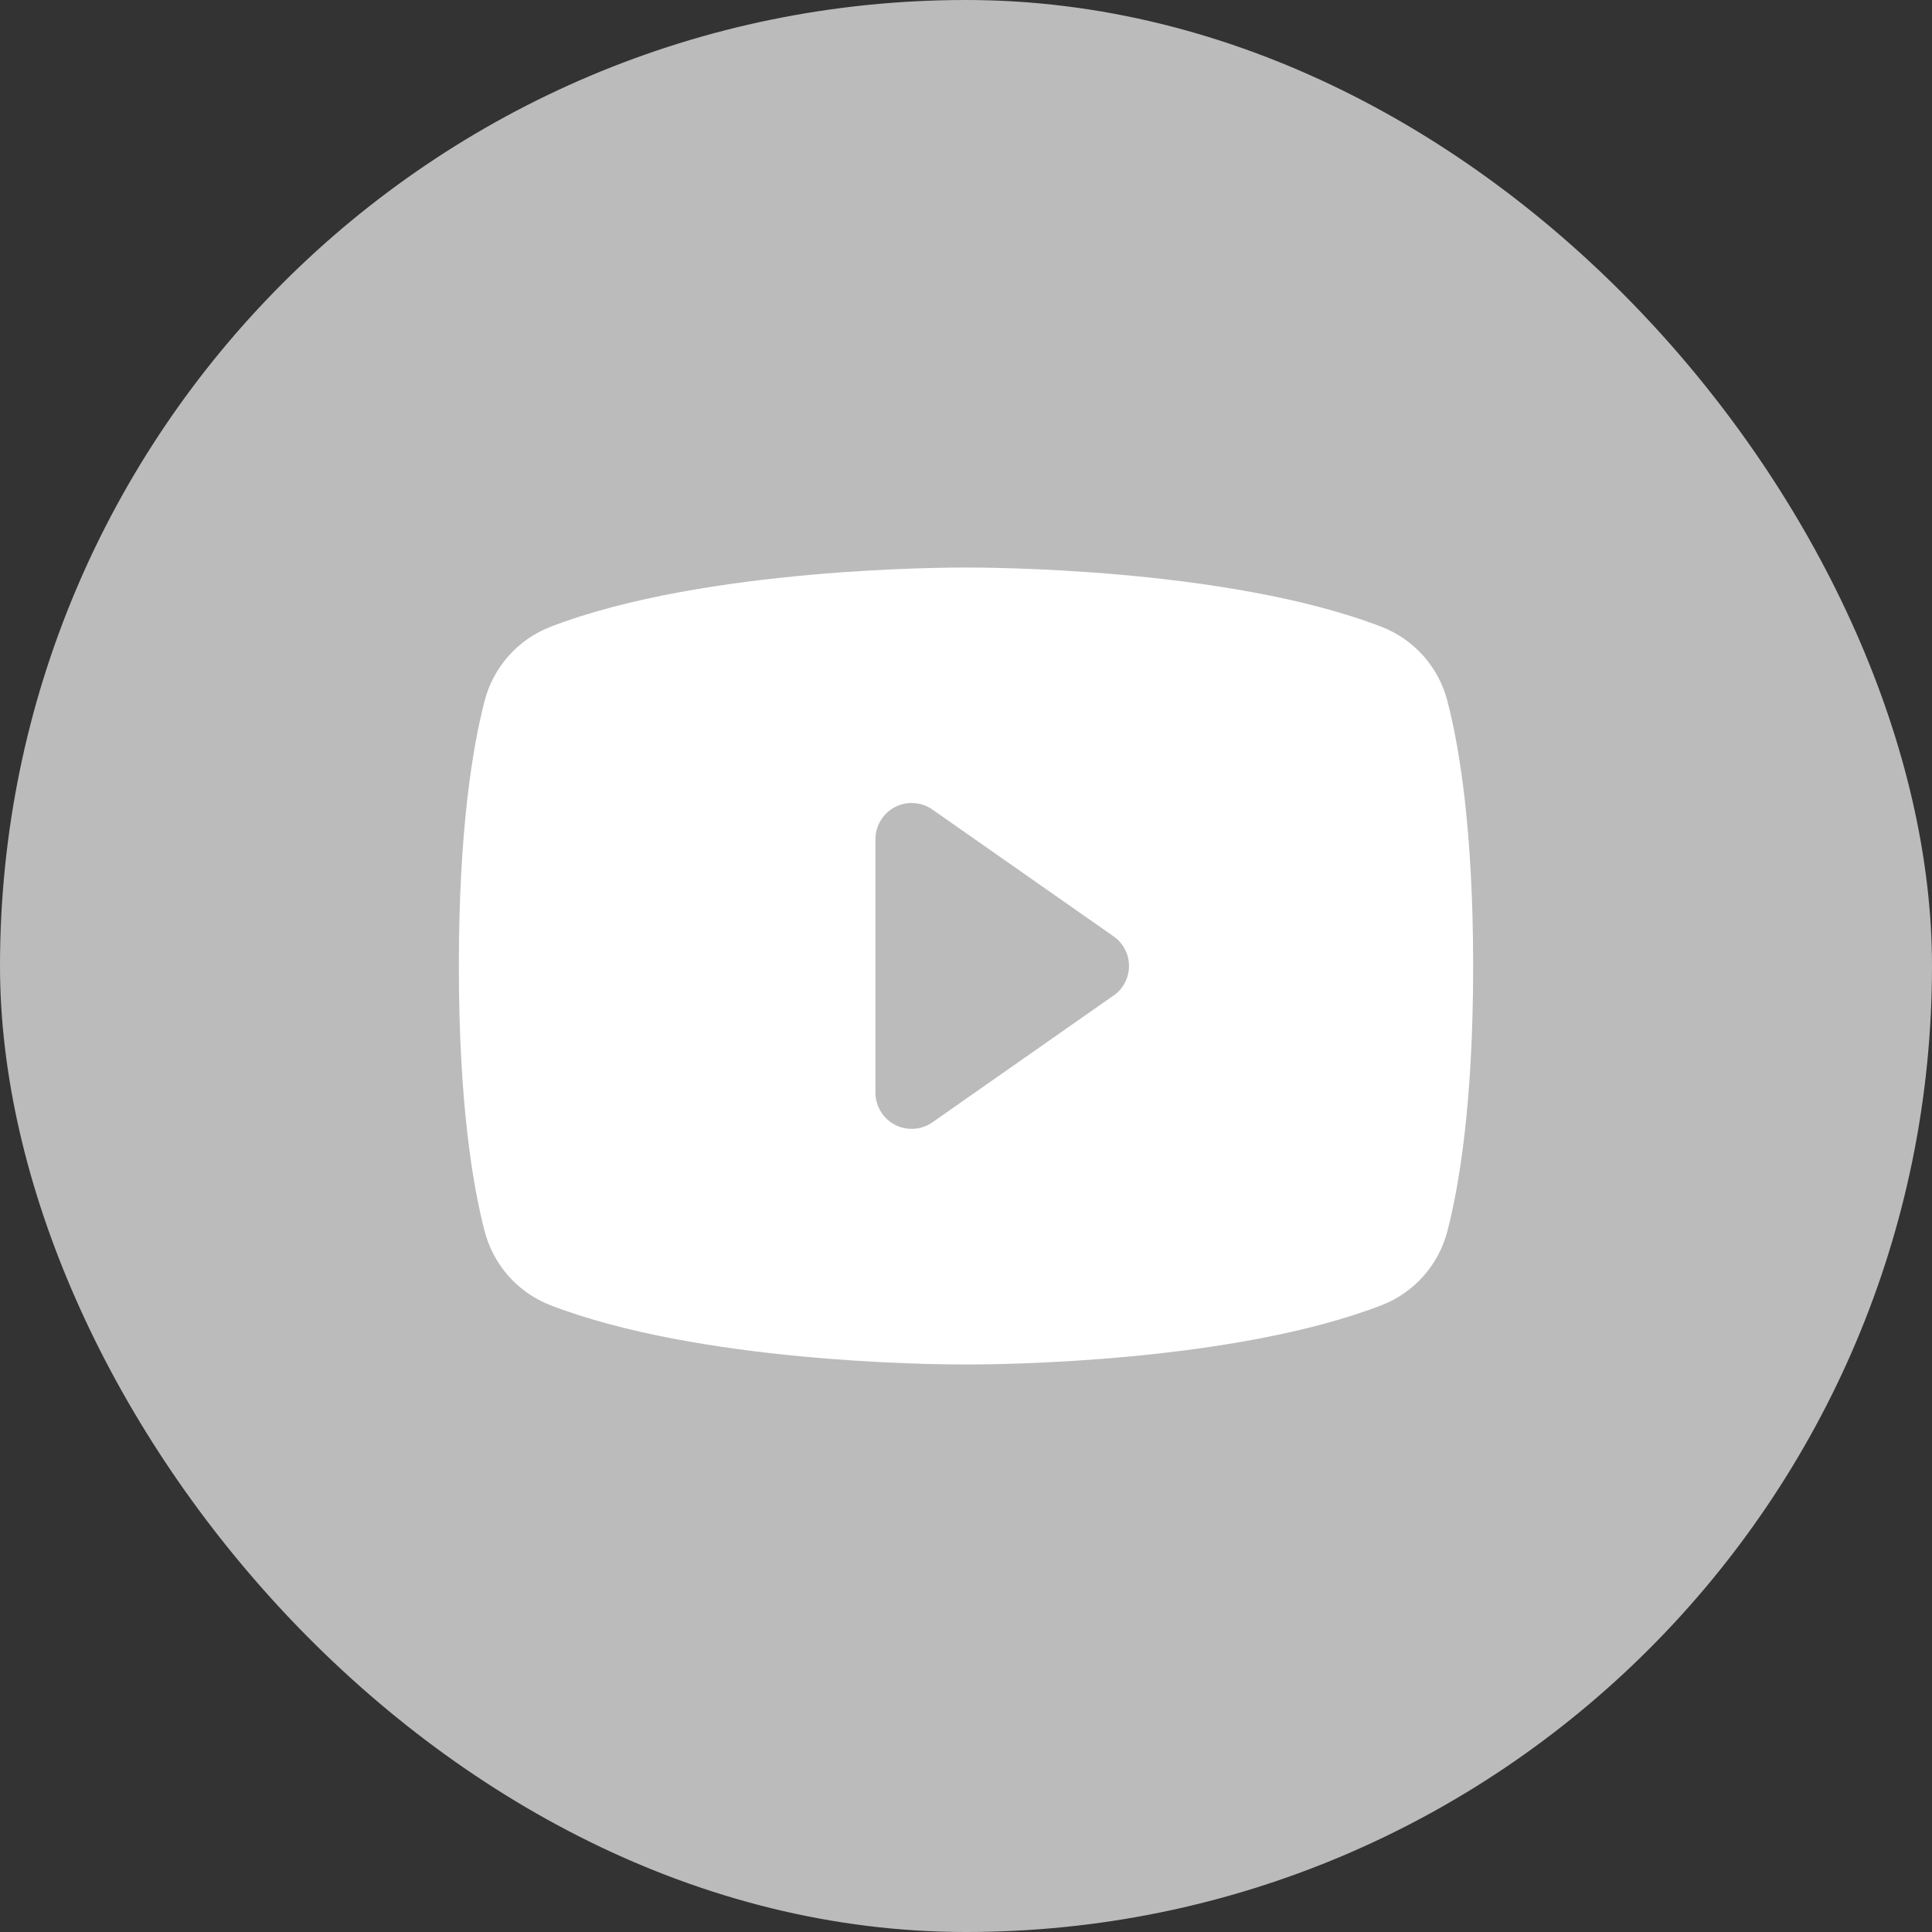 <svg width="40" height="40" viewBox="0 0 40 40" fill="none" xmlns="http://www.w3.org/2000/svg">
<rect x="0" y="0" width="40" height="40" fill="#333333" stroke="none"/>
<rect width="40" height="40" rx="20" fill="#BBBBBB"/>
<g clip-path="url(#clip0_323_1003)">
<path d="M29.968 14.518C29.88 14.172 29.711 13.852 29.475 13.585C29.238 13.318 28.942 13.11 28.61 12.98C25.396 11.739 20.281 11.75 20 11.75C19.719 11.75 14.604 11.739 11.39 12.98C11.058 13.11 10.761 13.318 10.525 13.585C10.289 13.852 10.12 14.172 10.032 14.518C9.789 15.453 9.5 17.163 9.5 20C9.5 22.837 9.789 24.547 10.032 25.483C10.12 25.828 10.289 26.148 10.525 26.416C10.761 26.683 11.058 26.891 11.39 27.021C14.469 28.209 19.288 28.25 19.938 28.25H20.062C20.712 28.25 25.534 28.209 28.61 27.021C28.942 26.891 29.239 26.683 29.475 26.416C29.711 26.148 29.88 25.828 29.968 25.483C30.211 24.545 30.5 22.837 30.5 20C30.5 17.163 30.211 15.453 29.968 14.518ZM23.055 20.611L19.305 23.236C19.193 23.315 19.062 23.361 18.925 23.37C18.788 23.379 18.652 23.351 18.53 23.288C18.409 23.225 18.306 23.13 18.235 23.013C18.164 22.896 18.126 22.762 18.125 22.625V17.375C18.125 17.238 18.163 17.103 18.234 16.986C18.305 16.869 18.407 16.773 18.529 16.71C18.651 16.646 18.787 16.618 18.924 16.627C19.061 16.636 19.193 16.682 19.305 16.761L23.055 19.386C23.154 19.455 23.235 19.547 23.29 19.654C23.346 19.761 23.375 19.88 23.375 20C23.375 20.12 23.346 20.239 23.29 20.346C23.235 20.453 23.154 20.545 23.055 20.614V20.611Z" fill="white"/>
</g>
<defs>
<clipPath id="clip0_323_1003">
<rect width="24" height="24" fill="white" transform="translate(8 8)"/>
</clipPath>
</defs>
</svg>
